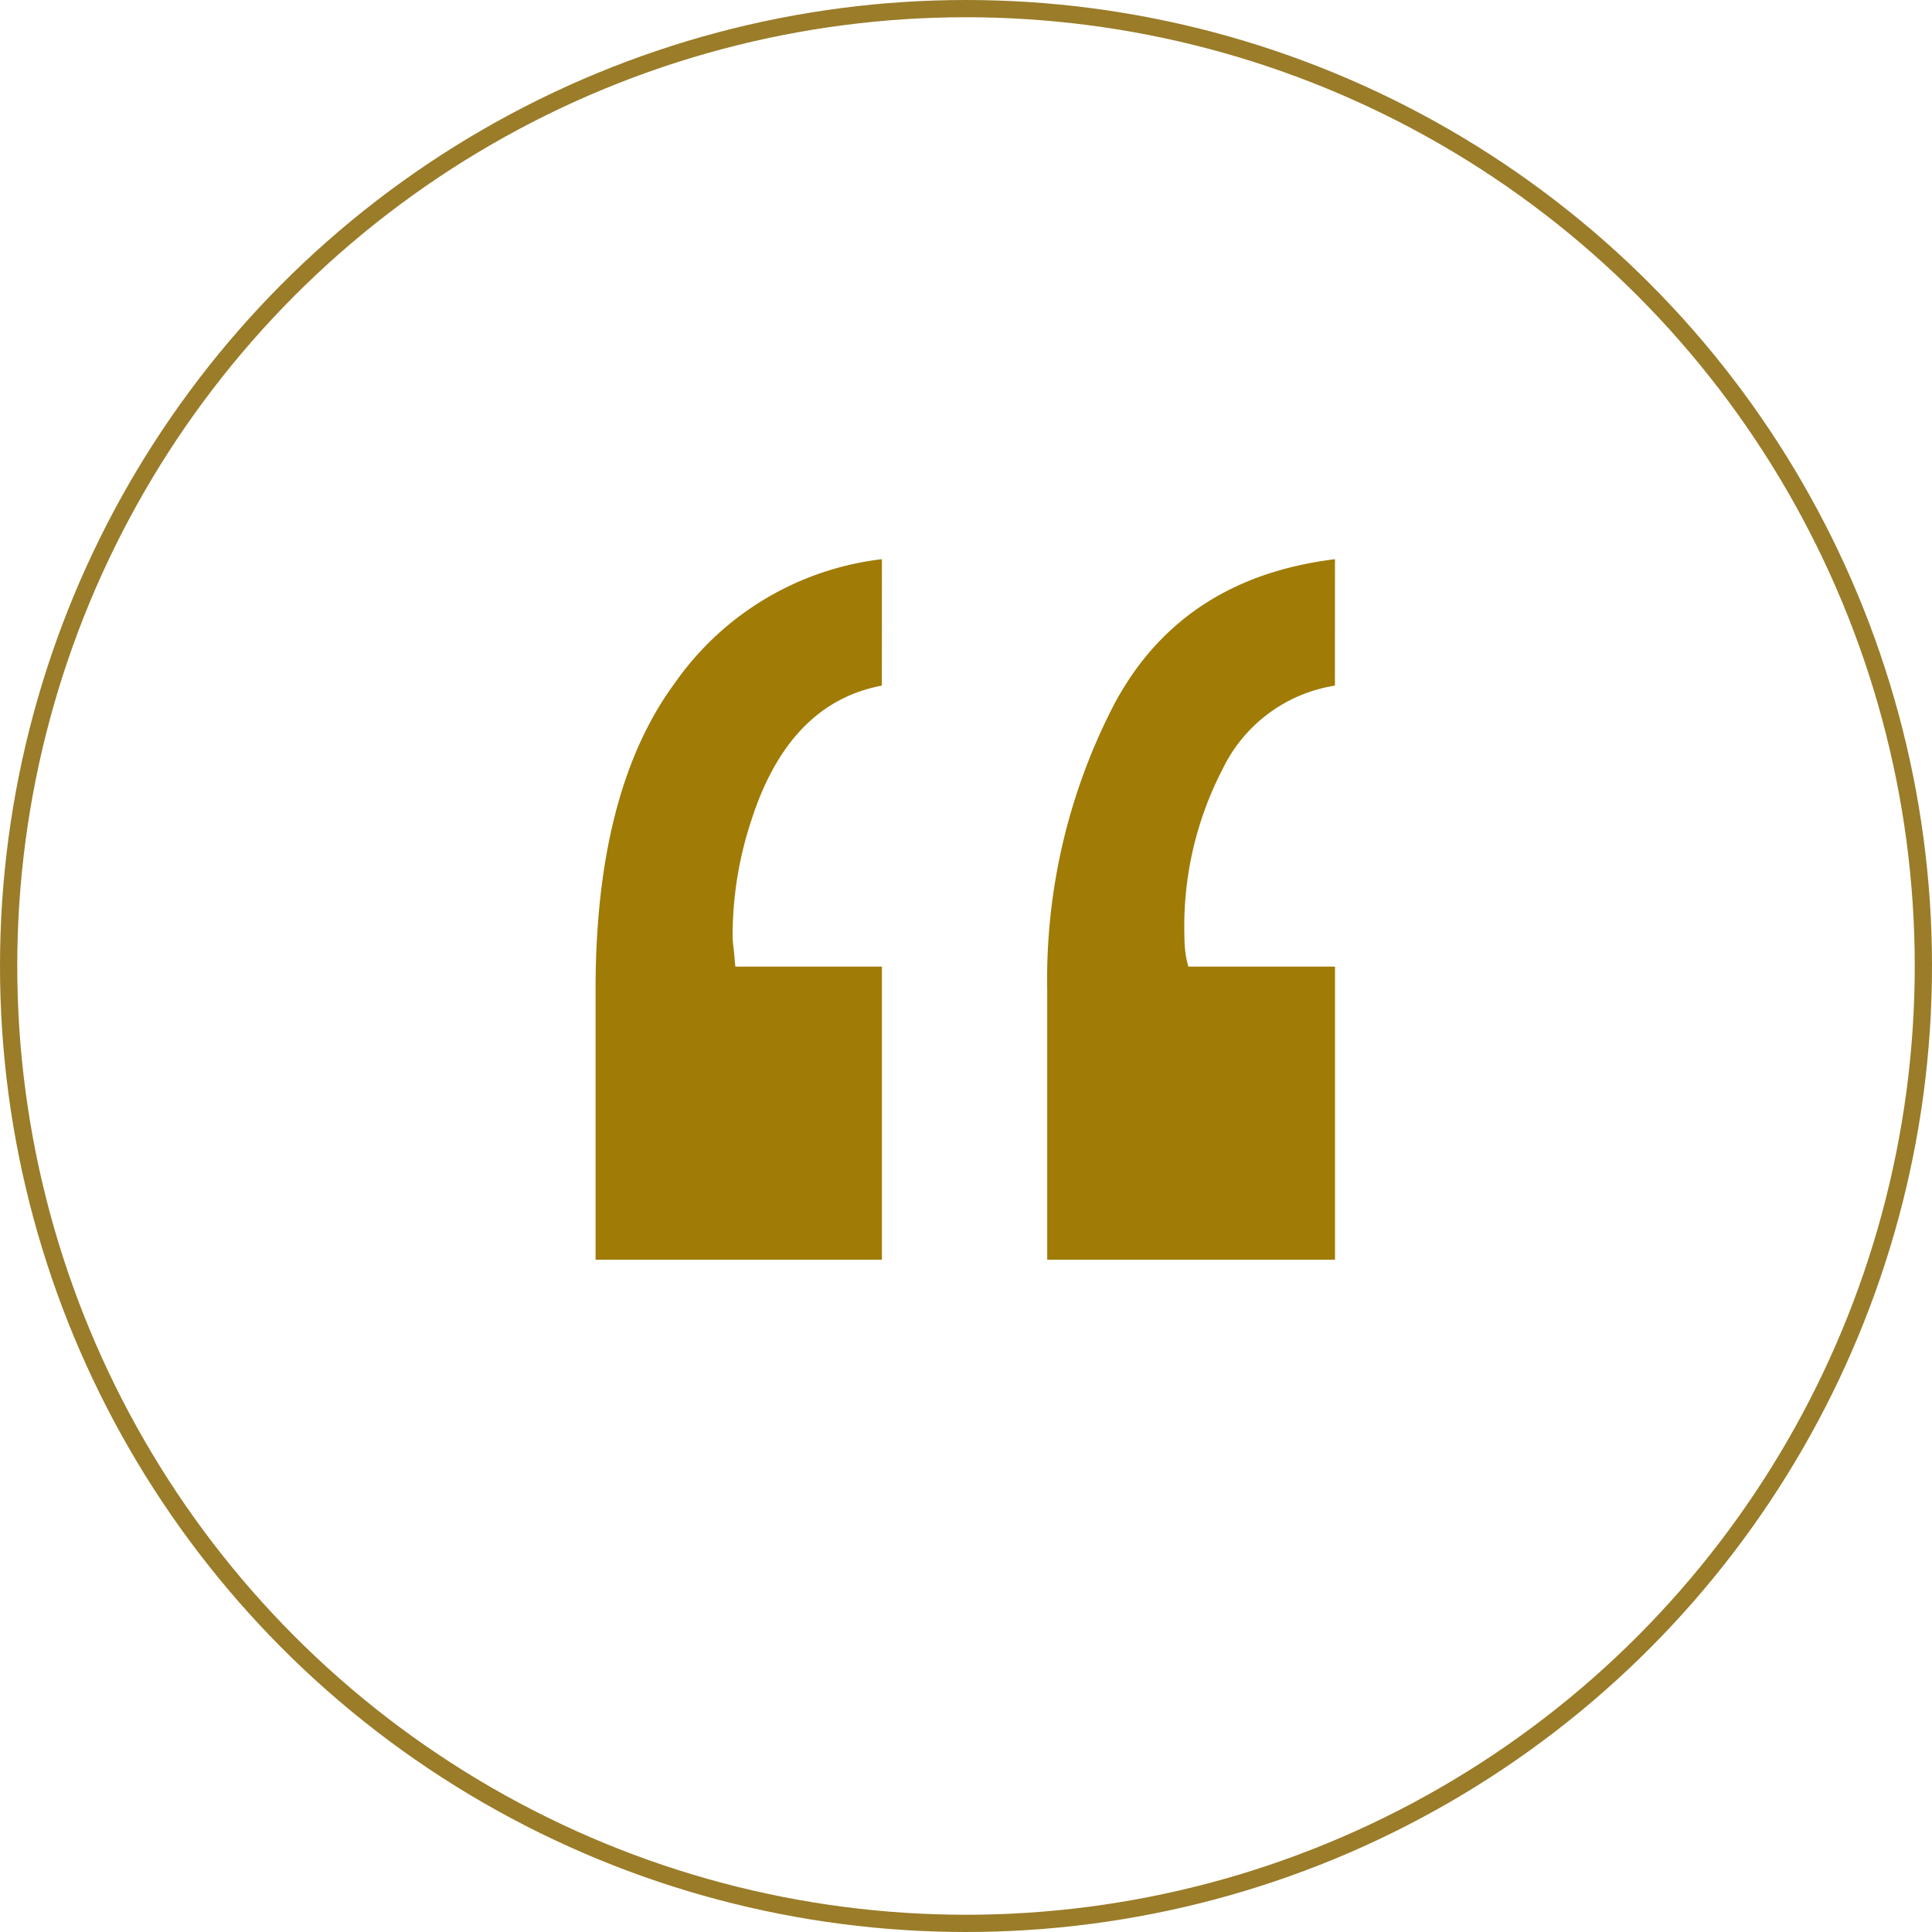 <?xml version="1.0" encoding="UTF-8"?> <svg xmlns="http://www.w3.org/2000/svg" width="112" height="112" viewBox="0 0 112 112"><g id="Group_73786" data-name="Group 73786" transform="translate(-102 -5283)"><g id="Ellipse_190" data-name="Ellipse 190" transform="translate(102 5283)" fill="none" stroke="#9a7c29" stroke-width="1"><circle cx="56" cy="56" r="56" stroke="none"></circle><circle cx="56" cy="56" r="55.5" fill="none"></circle></g><path id="Path_39258" data-name="Path 39258" d="M39.872-435.112q-5.378,1.013-7.56,7.794a21.31,21.31,0,0,0-1.091,6.625,4.781,4.781,0,0,0,.039.662q.039.273.117,1.208h8.5v16.991h-16.6V-417.5q0-11.535,4.6-17.77a17.067,17.067,0,0,1,12-7.171Zm26.266,0a8.739,8.739,0,0,0-6.508,4.832,19.766,19.766,0,0,0-2.221,9.509q0,.468.039.935a5.318,5.318,0,0,0,.195,1.013h8.5v16.991H49.459V-417.5a34.57,34.57,0,0,1,3.9-16.562q3.9-7.287,12.782-8.379Z" transform="translate(113.249 5757.858)" fill="#a07b05"></path></g></svg> 